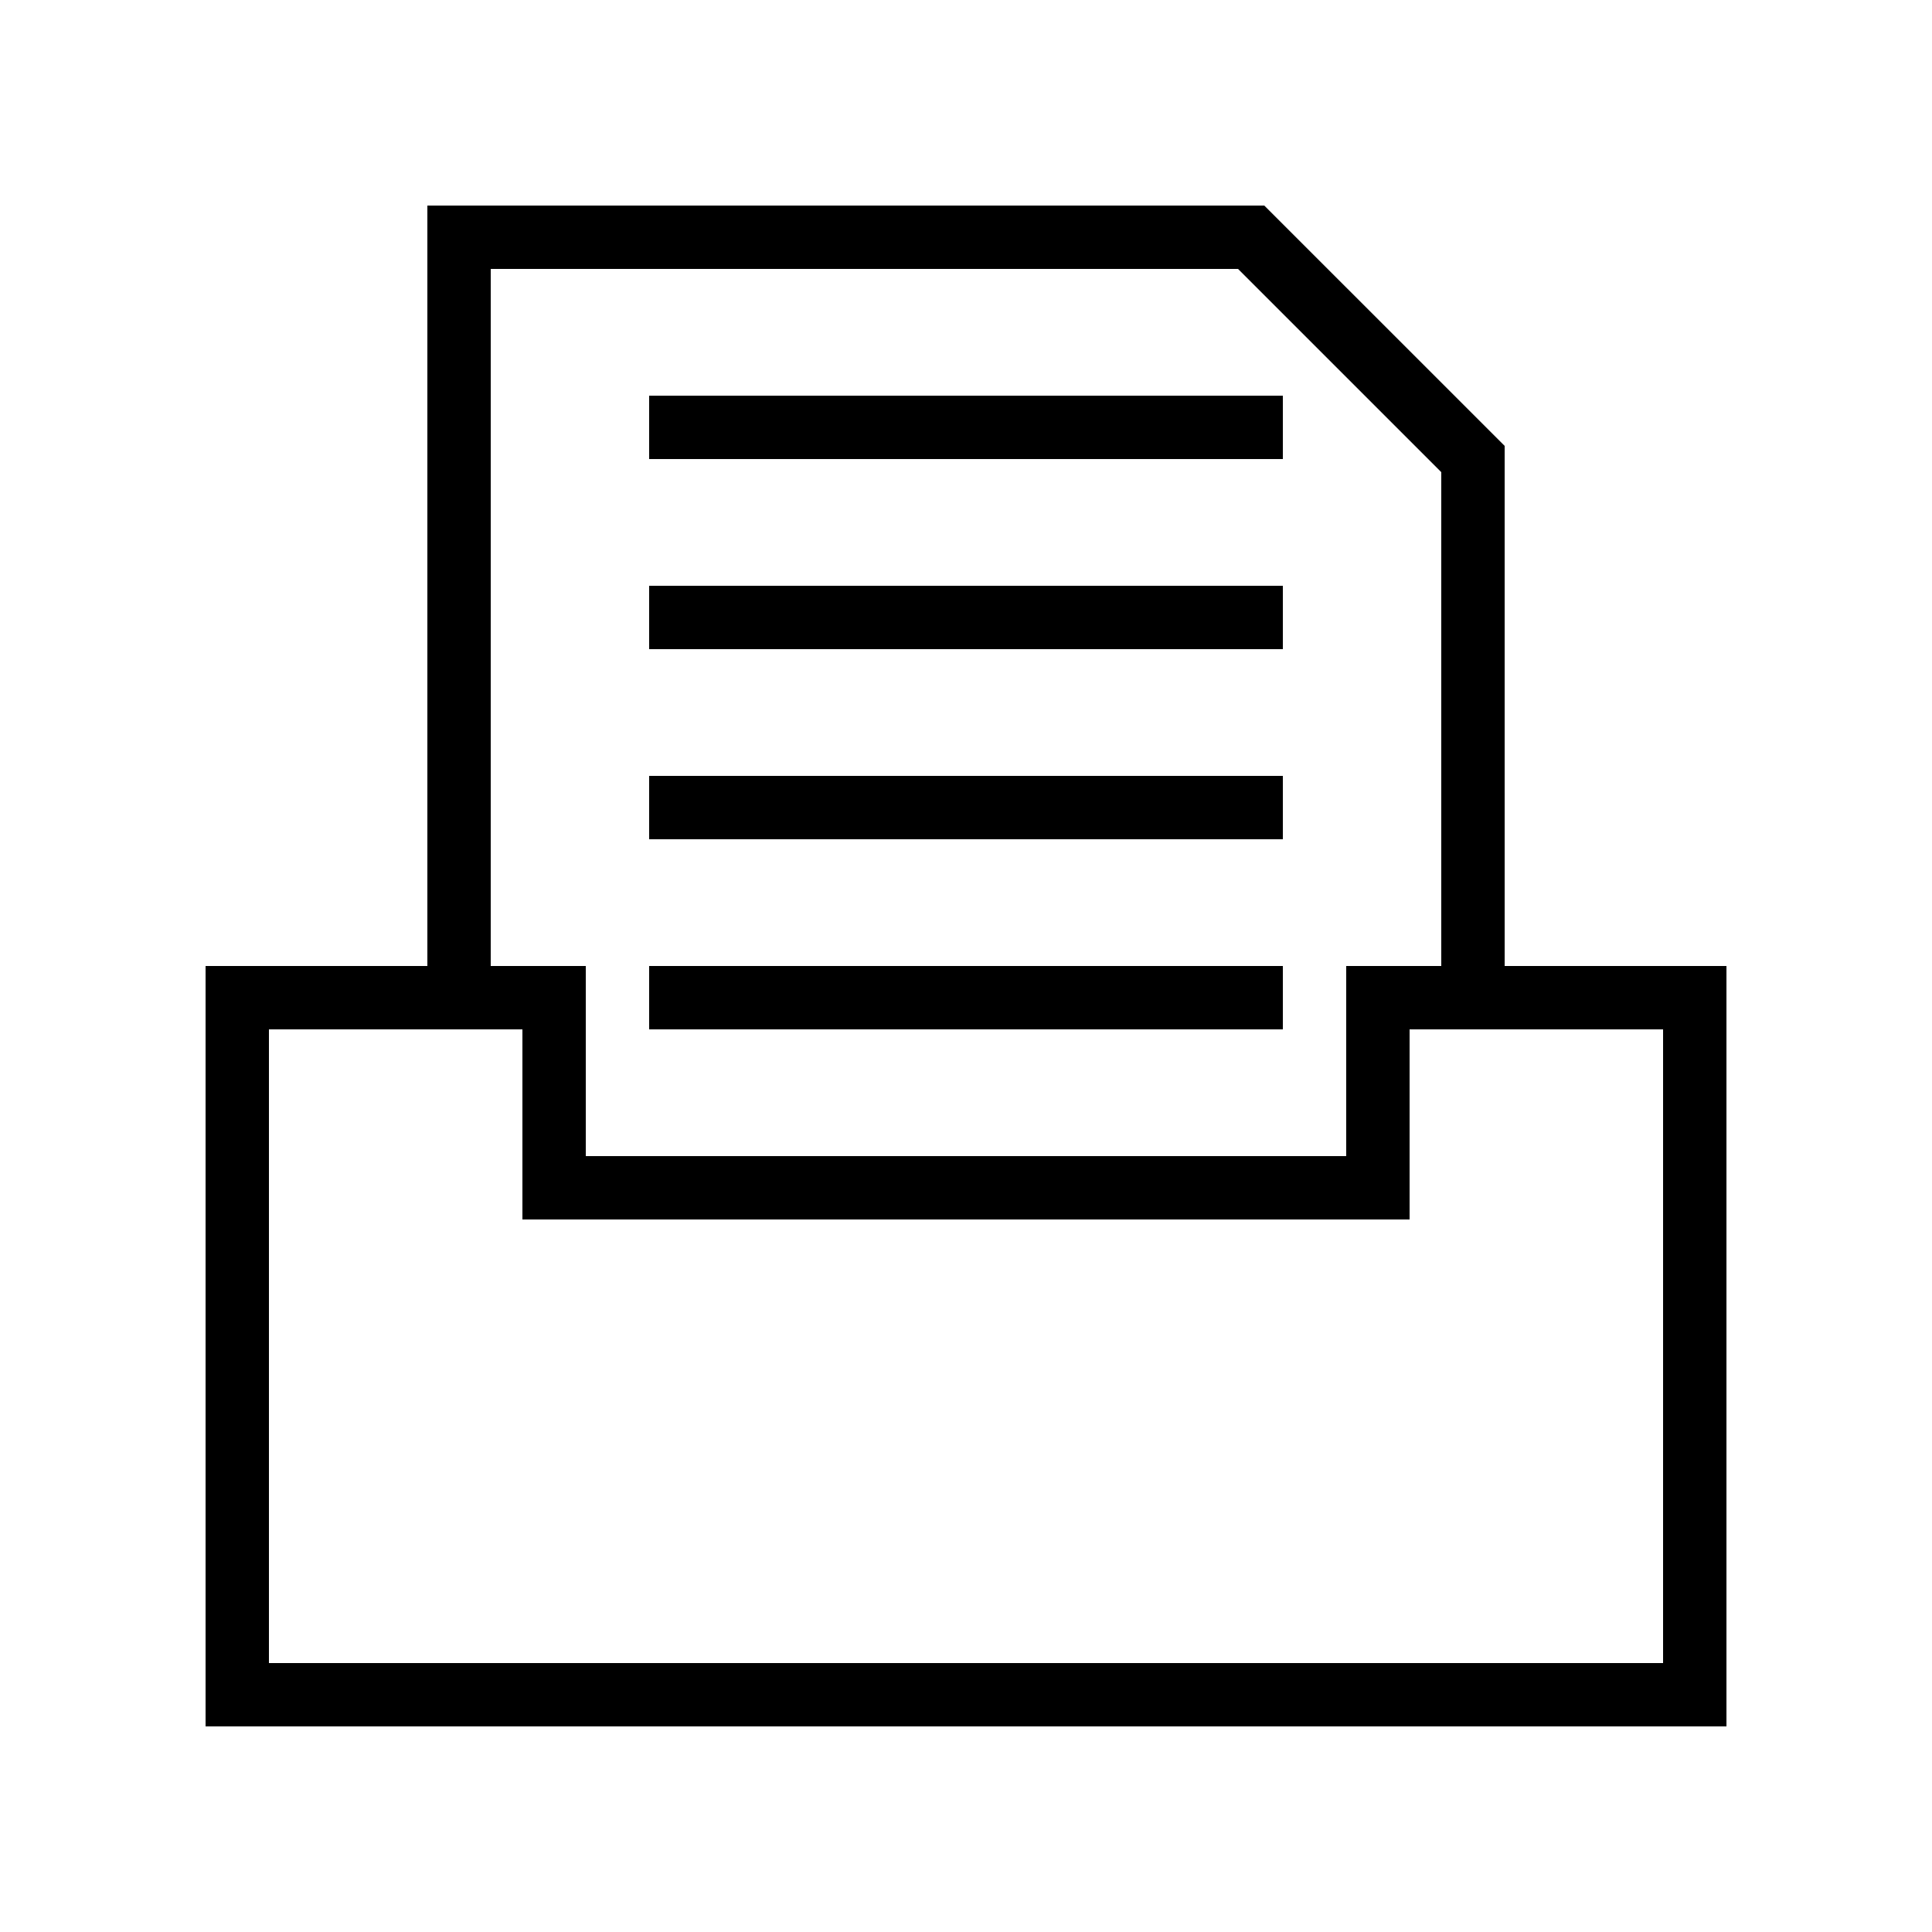 <?xml version="1.0" encoding="UTF-8"?>
<!-- Uploaded to: ICON Repo, www.svgrepo.com, Generator: ICON Repo Mixer Tools -->
<svg fill="#000000" width="800px" height="800px" version="1.1" viewBox="144 144 512 512" xmlns="http://www.w3.org/2000/svg">
 <g>
  <path d="m542.75 262.17-63.703-63.695h-221.79v201.52h-58.777v201.52h403.05v-201.52h-58.777zm-268.7-46.902h198.04l53.859 53.855v130.88h-25.191v50.383l-201.52-0.004v-50.383h-25.191zm310.68 369.46h-369.46v-167.94h67.176v50.383h235.11v-50.383h67.176z"/>
  <path d="m316.03 248.86h167.94v16.793h-167.94z"/>
  <path d="m316.03 299.24h167.94v16.793h-167.94z"/>
  <path d="m316.03 349.62h167.94v16.793h-167.94z"/>
  <path d="m316.03 400h167.94v16.793h-167.94z"/>
 </g>
</svg>